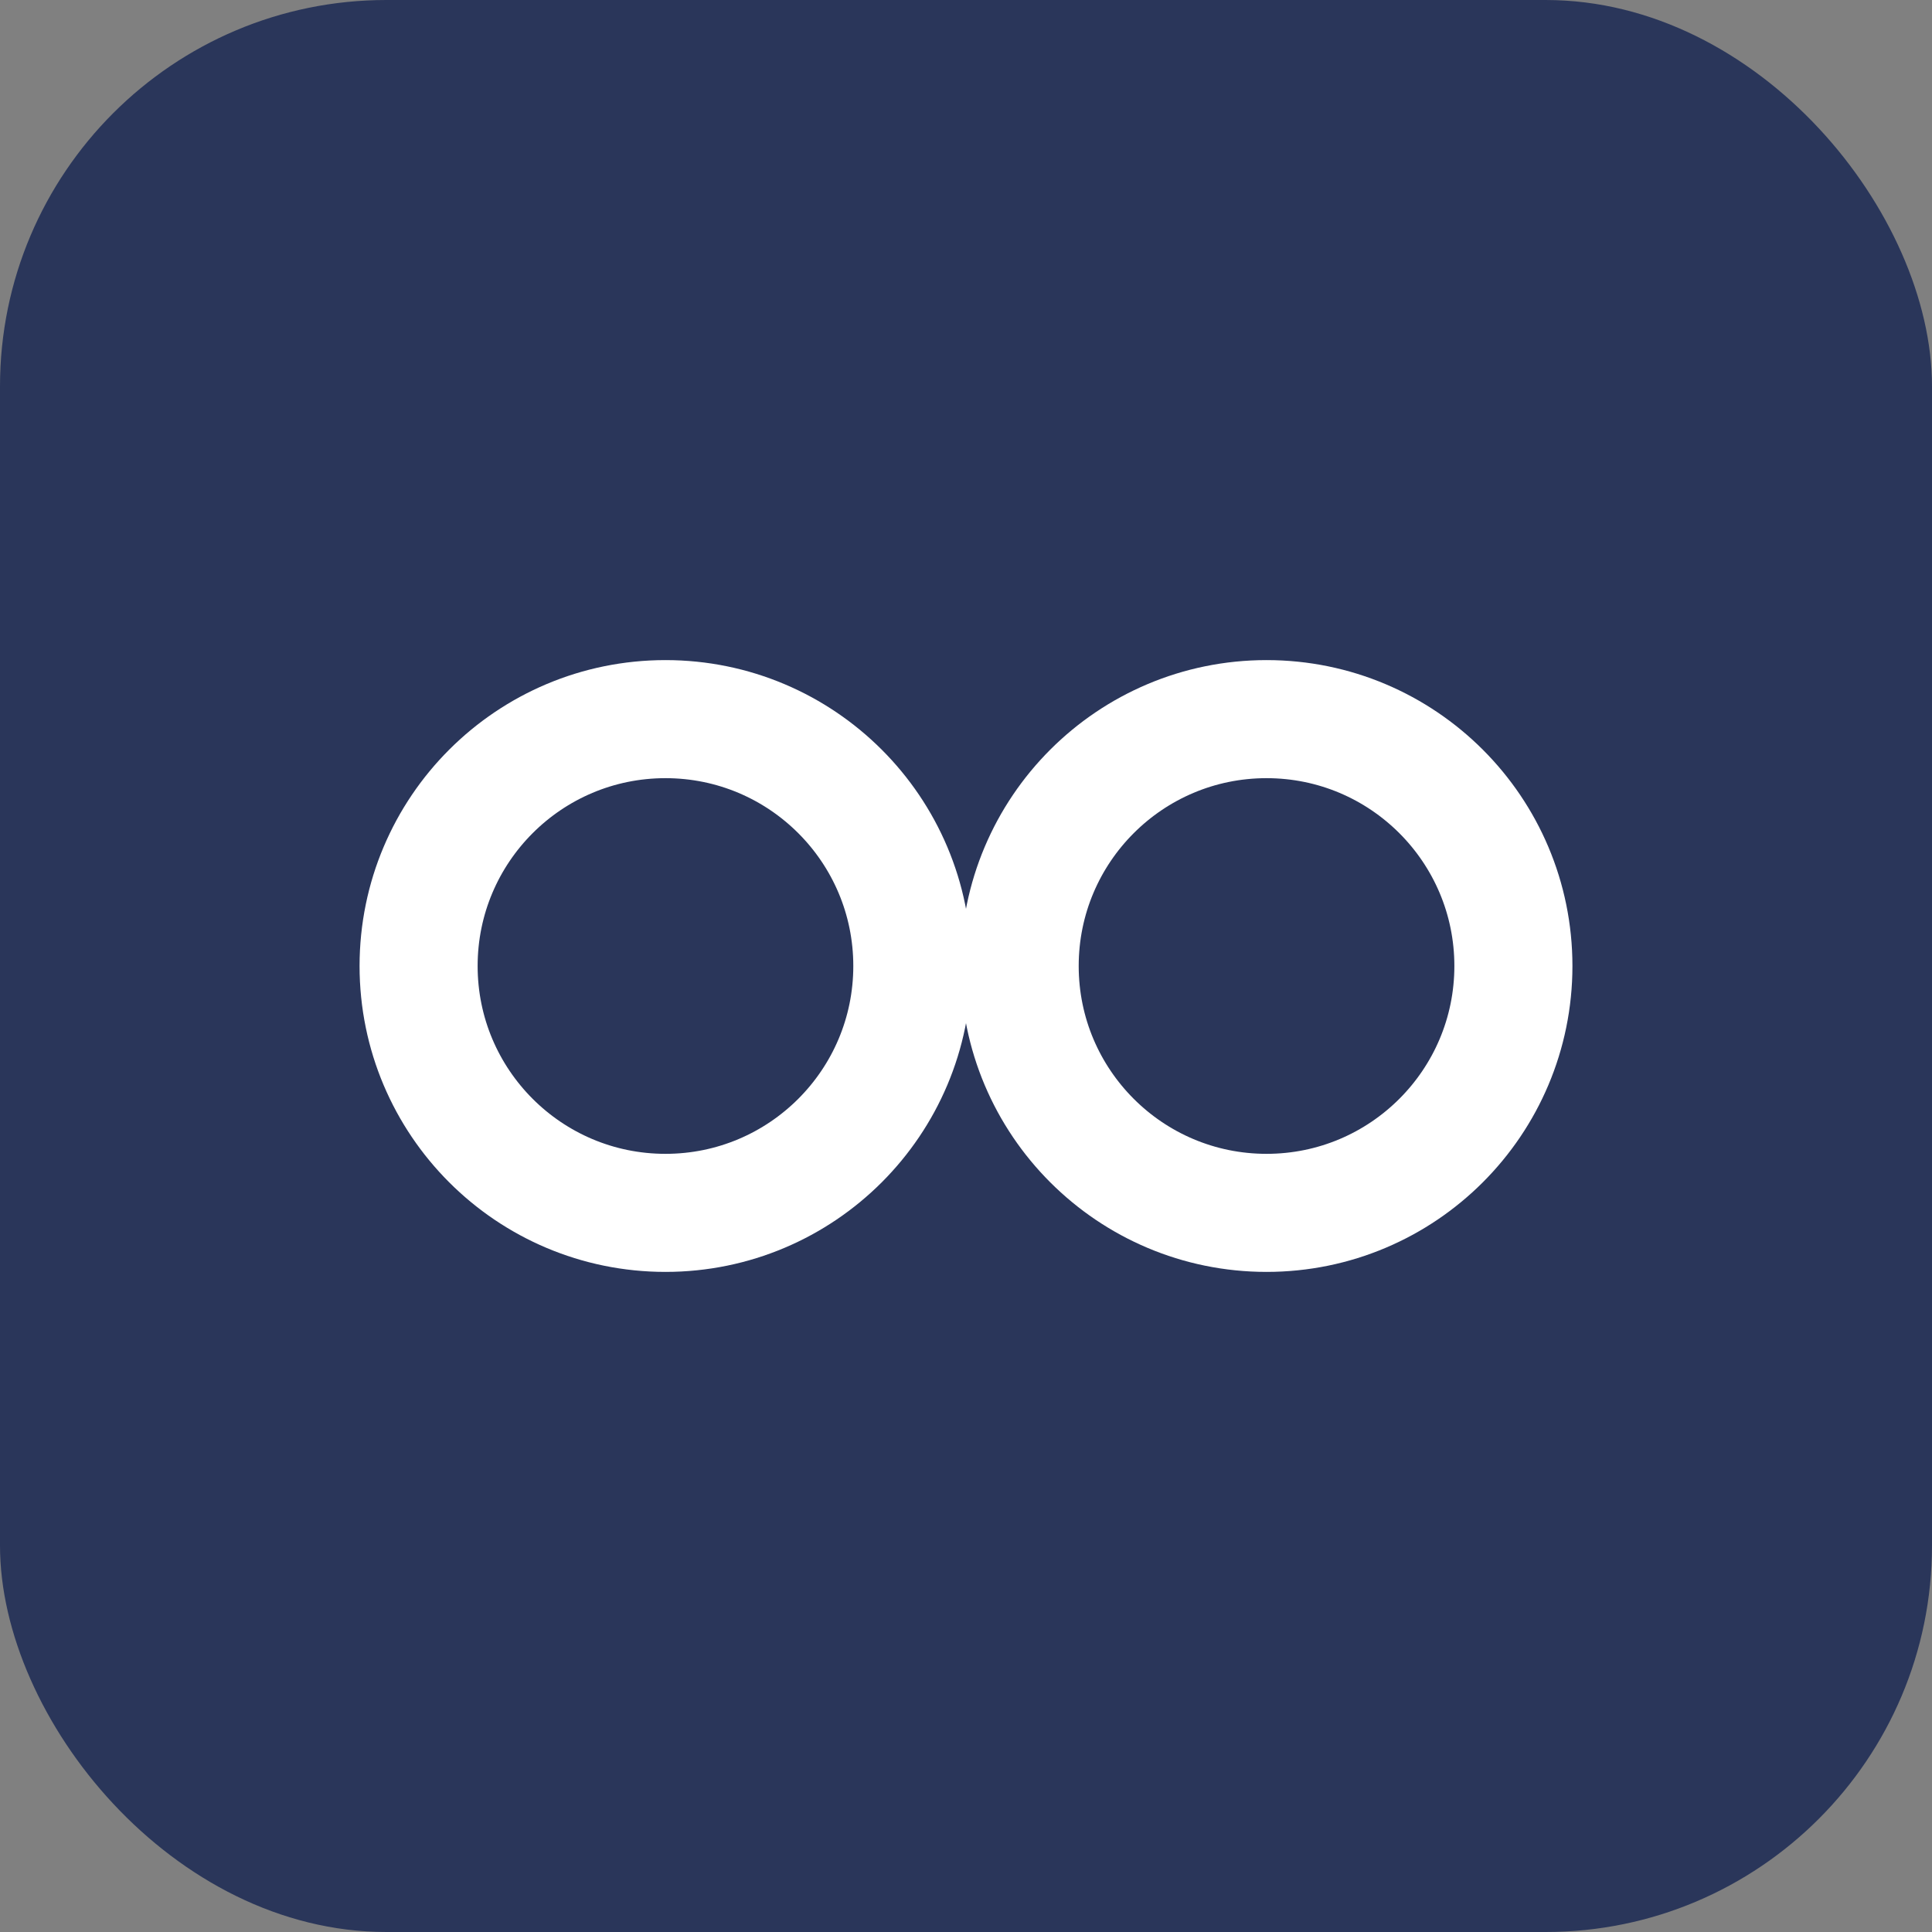 <svg width="180" height="180" viewBox="0 0 180 180" fill="none" xmlns="http://www.w3.org/2000/svg">
  <rect x="0" y="0" width="180" height="180" fill="#808080" stroke="none"/>
  <!-- Apple Touch icon background with rounded corners -->
  <rect width="180" height="180" rx="36" fill="#2A365A"/>
  
  <!-- Infinity symbol - two connected circles representing endless possibilities -->
  <g transform="translate(90, 90)">
    <!-- Left circle of infinity -->
    <circle cx="-28" cy="0" r="23" fill="none" stroke="#ffffff" stroke-width="11" stroke-linecap="round"/>
    <!-- Right circle of infinity -->
    <circle cx="28" cy="0" r="23" fill="none" stroke="#ffffff" stroke-width="11" stroke-linecap="round"/>
    <!-- Connection point -->
    <circle cx="0" cy="0" r="3" fill="#ffffff"/>
  </g>
</svg>